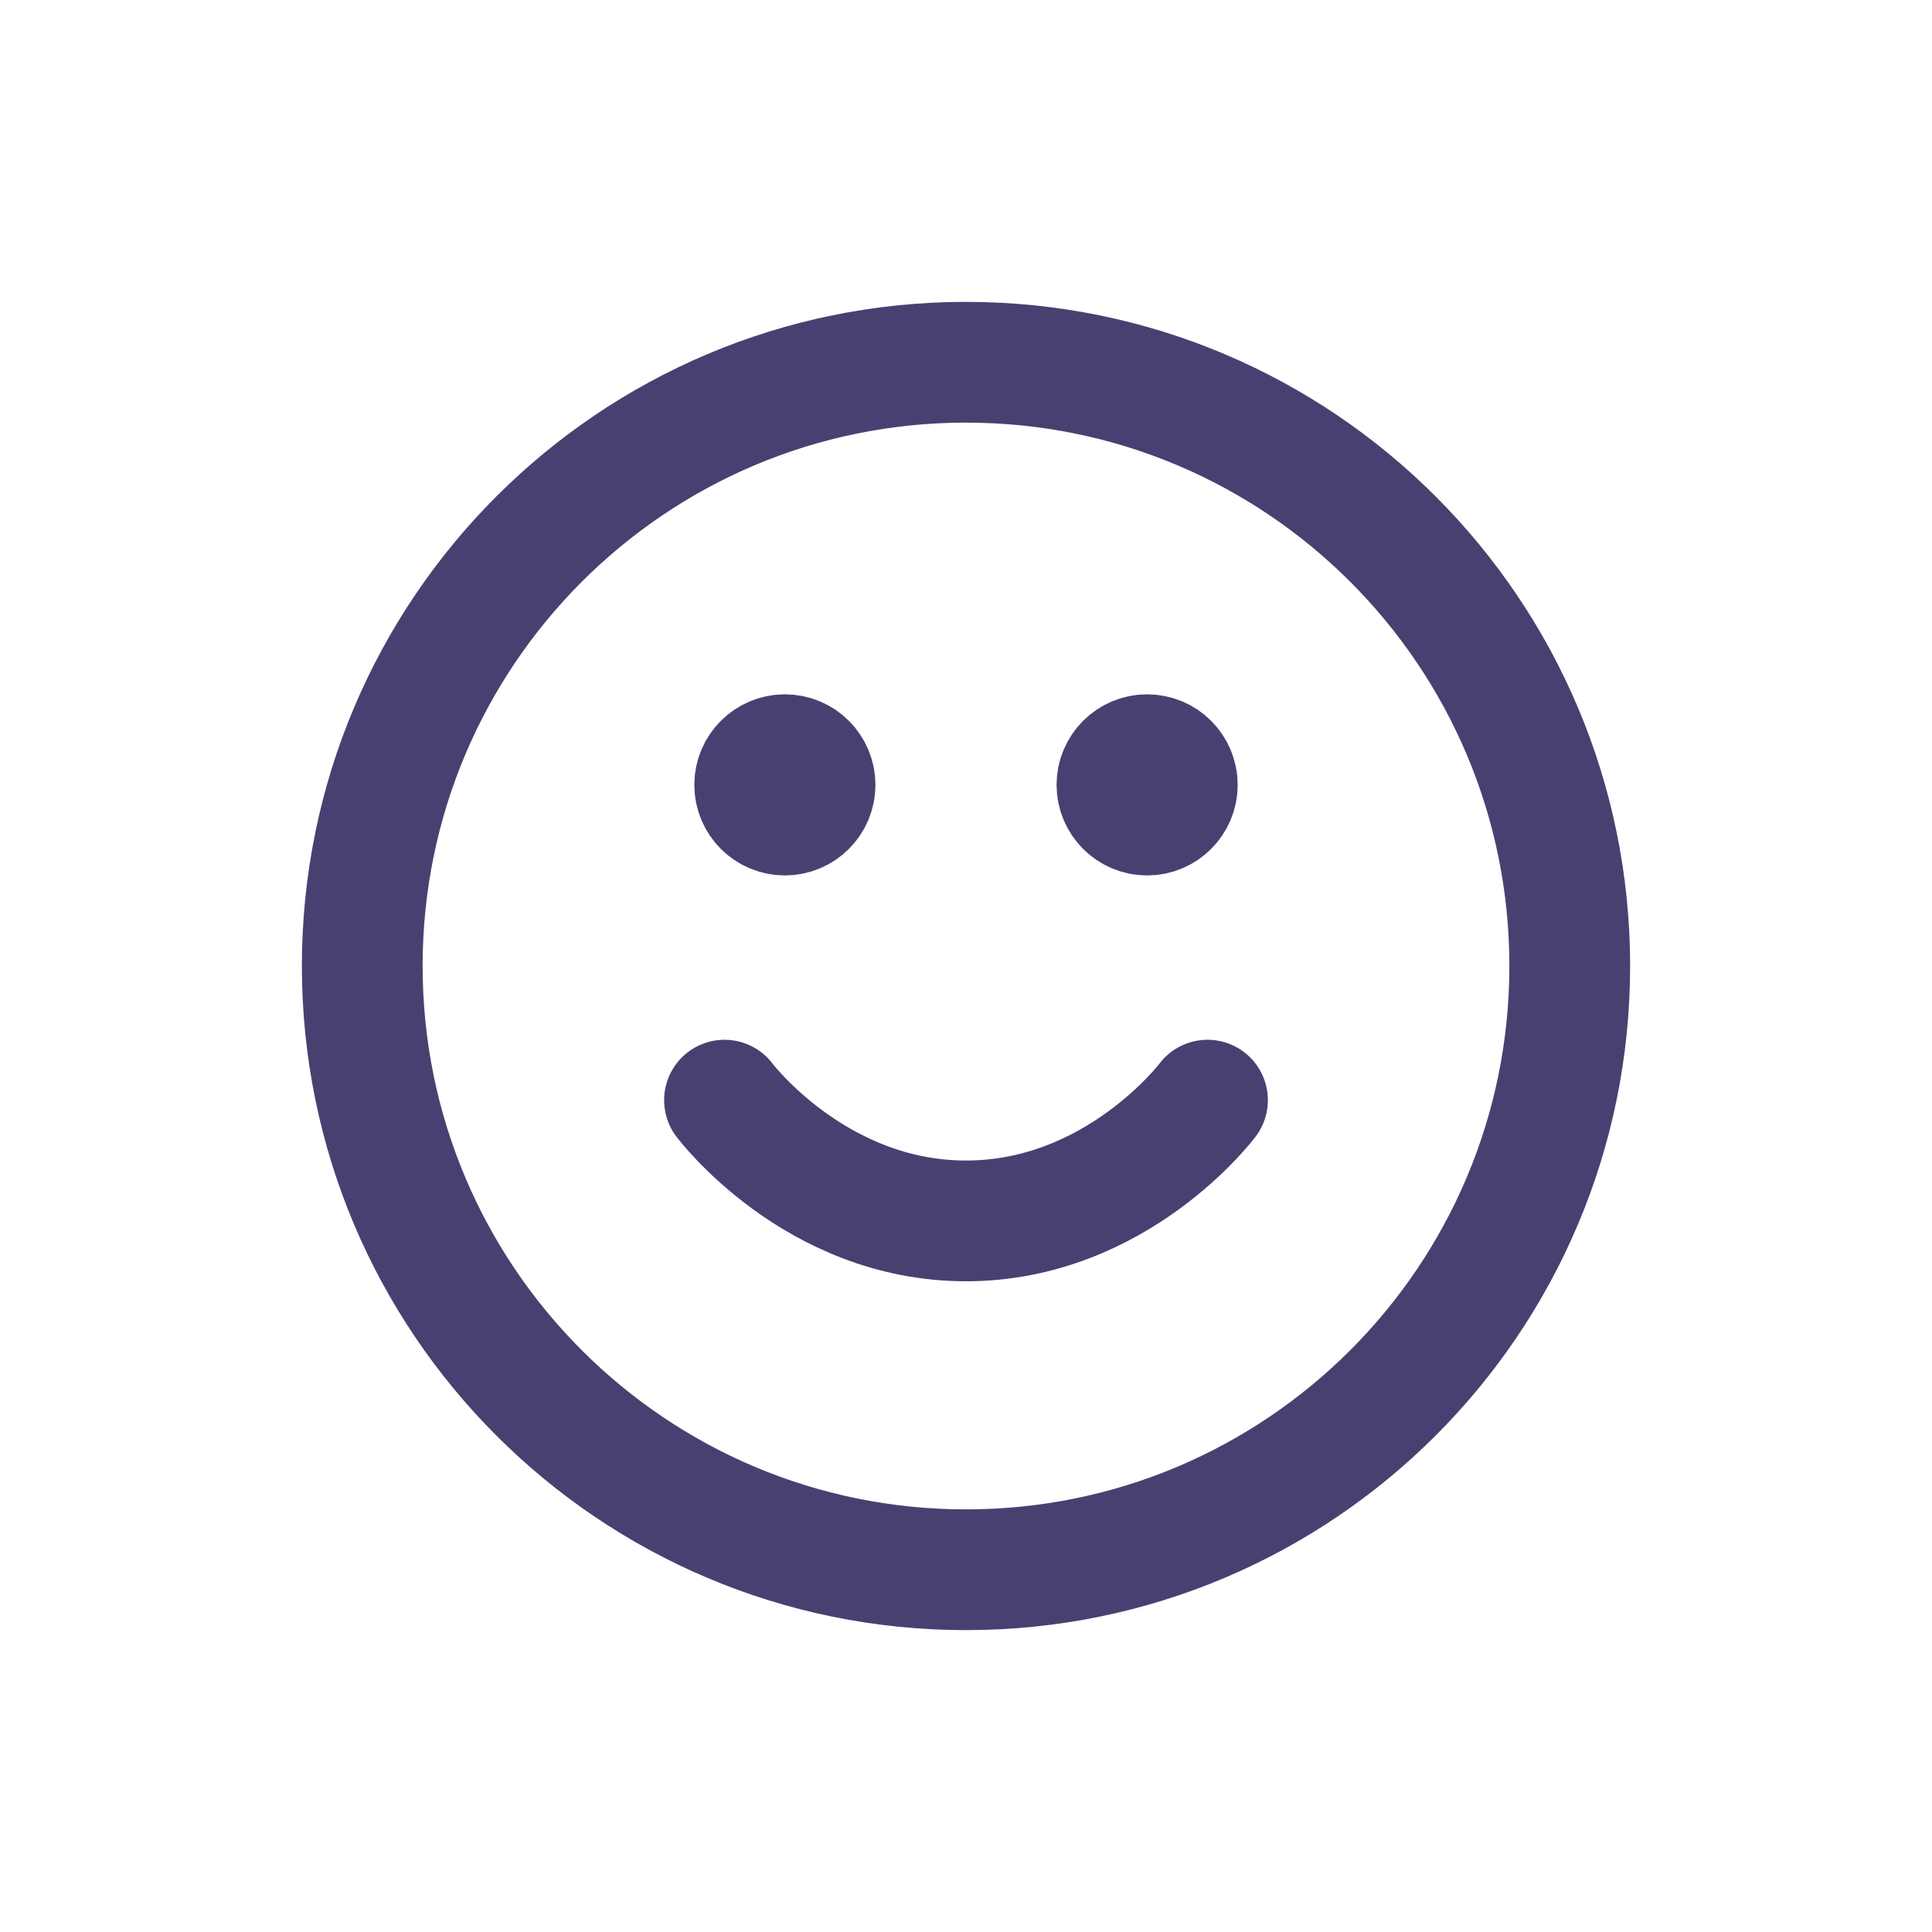 <?xml version="1.0" encoding="UTF-8"?>
<svg xmlns="http://www.w3.org/2000/svg" width="32" height="32" viewBox="0 0 32 32" fill="none">
  <path d="M12 18.222C12 18.222 13.5 20.222 16 20.222C18.5 20.222 20 18.222 20 18.222M19 13H19.01M13 13H13.01M26 16C26 21.523 21.523 26 16 26C10.477 26 6 21.523 6 16C6 10.477 10.477 6 16 6C21.523 6 26 10.477 26 16ZM19.5 13C19.5 13.276 19.276 13.5 19 13.5C18.724 13.5 18.5 13.276 18.5 13C18.5 12.724 18.724 12.5 19 12.5C19.276 12.5 19.5 12.724 19.5 13ZM13.5 13C13.5 13.276 13.276 13.5 13 13.5C12.724 13.5 12.5 13.276 12.5 13C12.5 12.724 12.724 12.5 13 12.5C13.276 12.5 13.5 12.724 13.5 13Z" stroke="#494072" stroke-width="2" stroke-linecap="round" stroke-linejoin="round"></path>
</svg>
